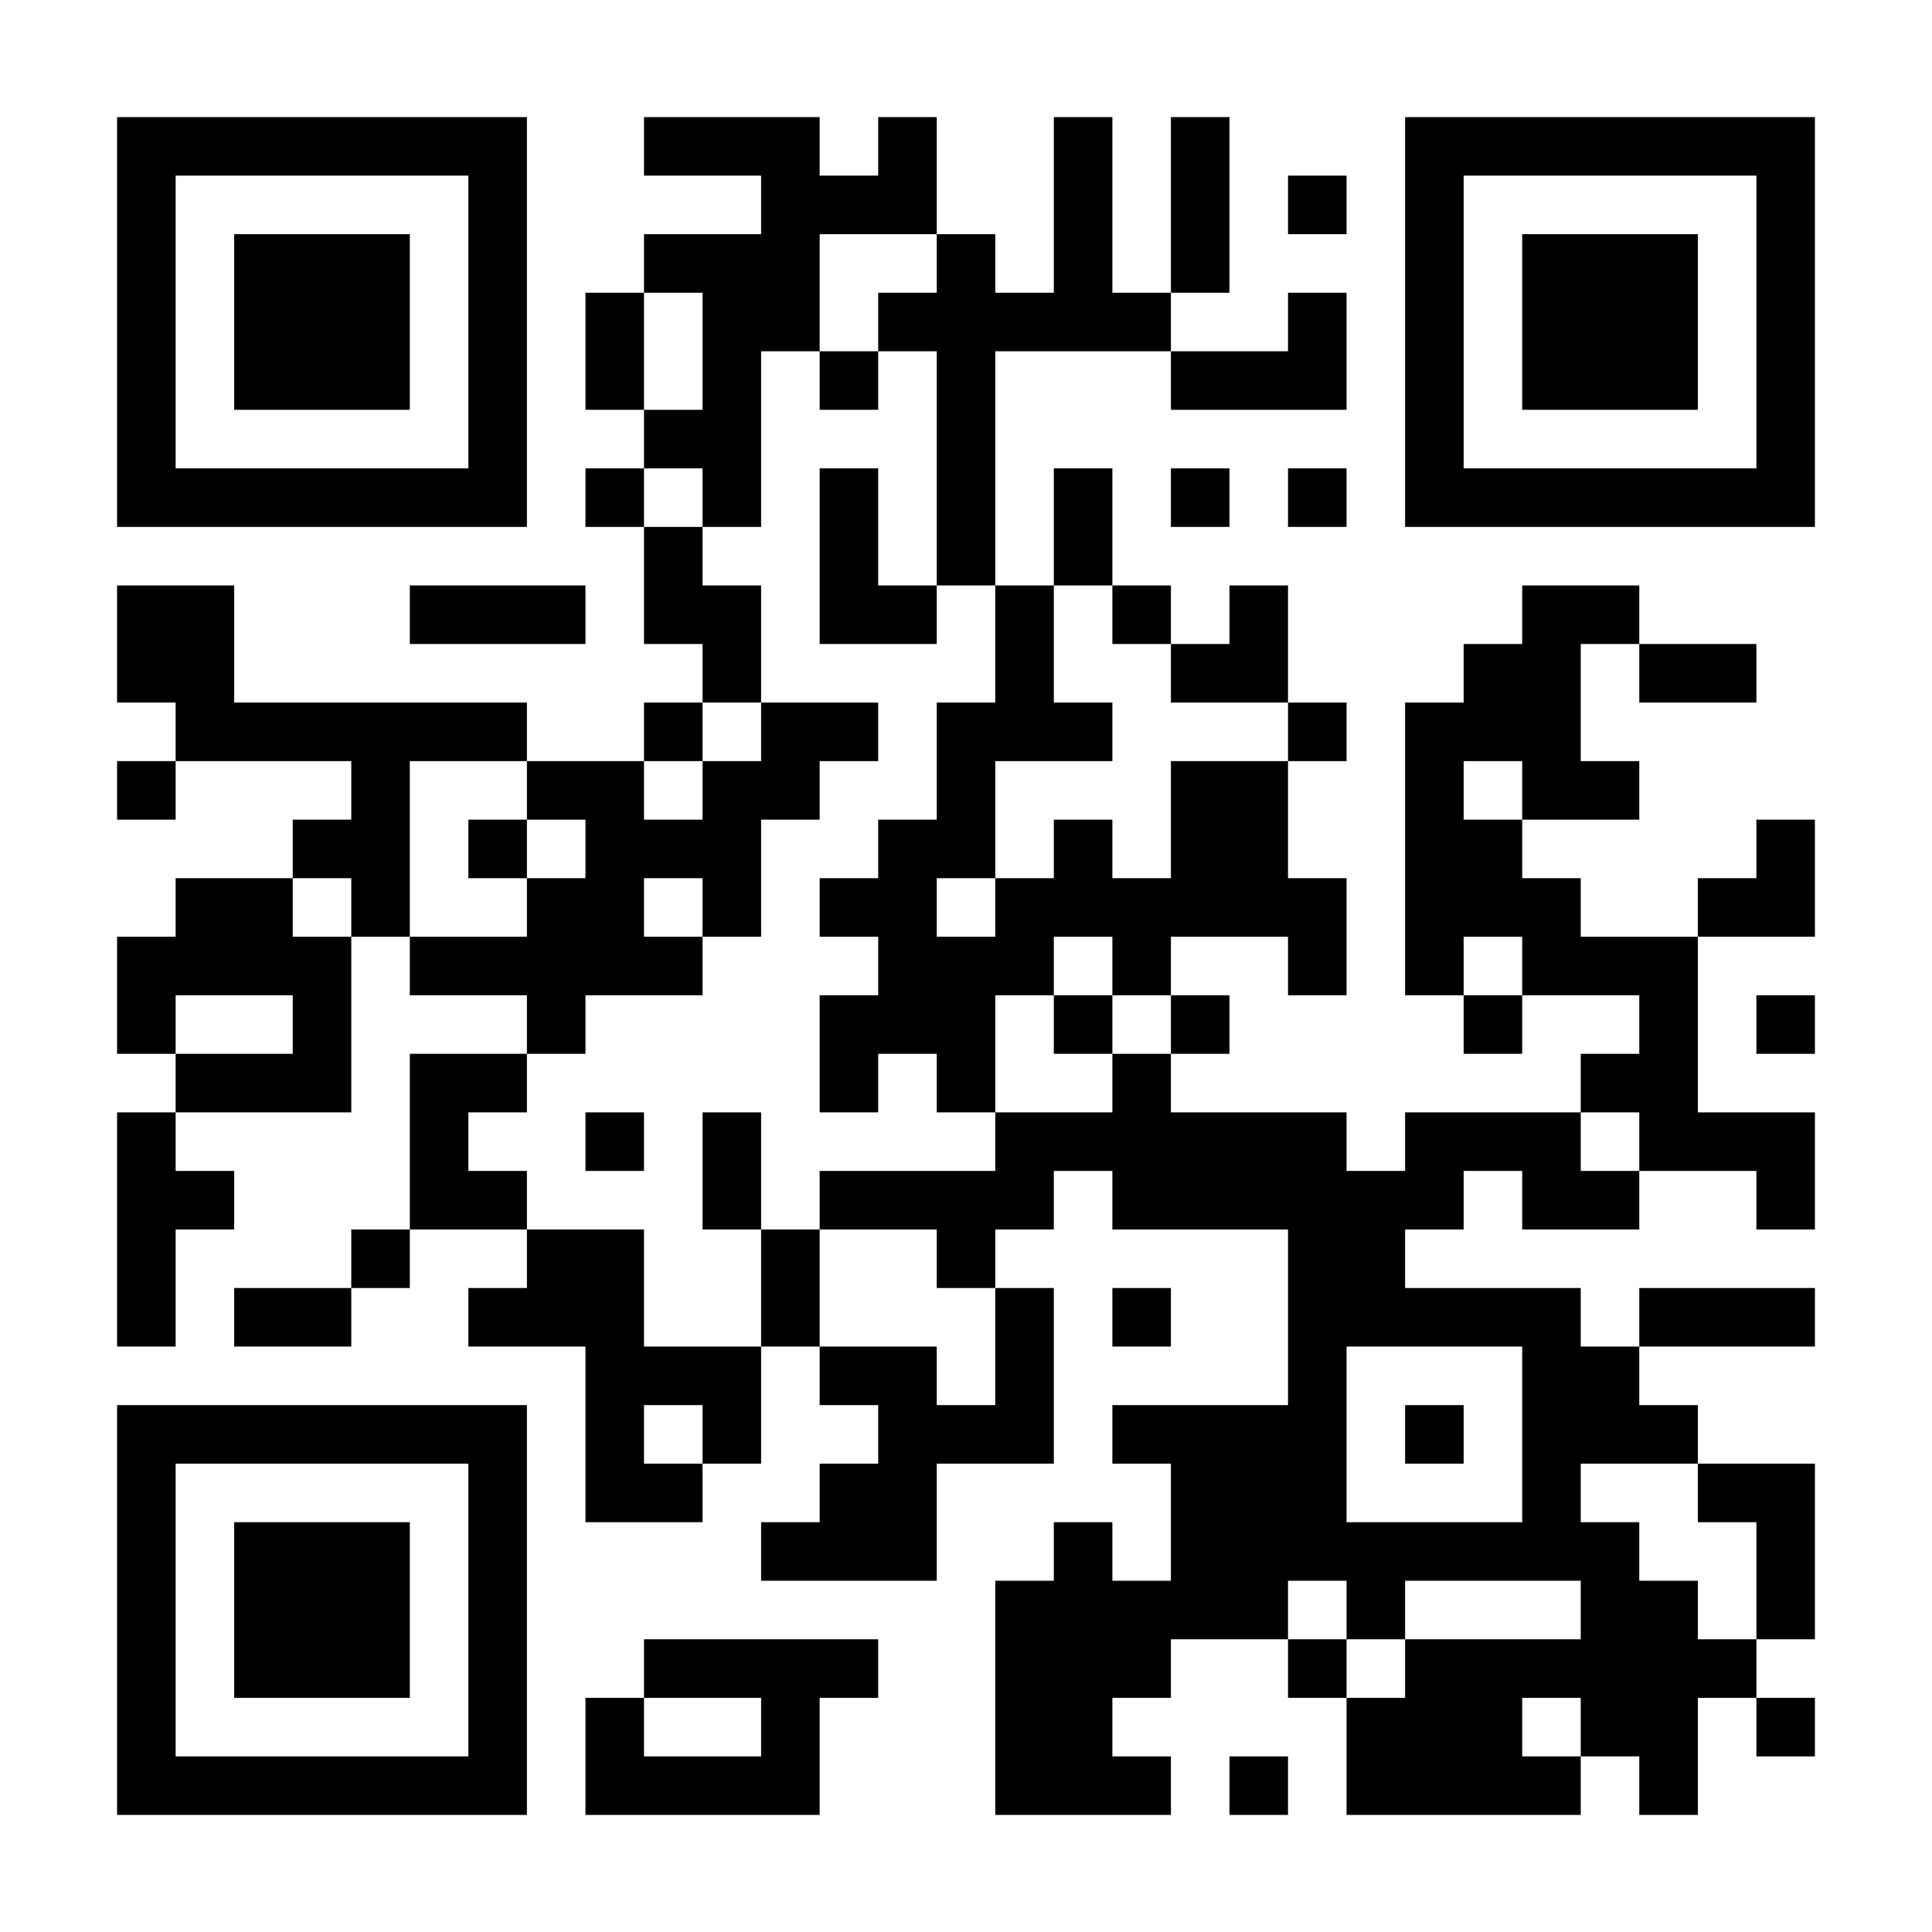 <?xml version="1.0" encoding="UTF-8"?>
<svg xmlns="http://www.w3.org/2000/svg" version="1.1" width="300" height="300" viewBox="0 0 300 300"><rect x="0" y="0" width="300" height="300" fill="#ffffff"/><g transform="scale(9.091)"><g transform="translate(2,2)"><path fill-rule="evenodd" d="M9 0L9 1L11 1L11 2L9 2L9 3L8 3L8 5L9 5L9 6L8 6L8 7L9 7L9 9L10 9L10 10L9 10L9 11L7 11L7 10L2 10L2 8L0 8L0 10L1 10L1 11L0 11L0 12L1 12L1 11L4 11L4 12L3 12L3 13L1 13L1 14L0 14L0 16L1 16L1 17L0 17L0 21L1 21L1 19L2 19L2 18L1 18L1 17L4 17L4 14L5 14L5 15L7 15L7 16L5 16L5 19L4 19L4 20L2 20L2 21L4 21L4 20L5 20L5 19L7 19L7 20L6 20L6 21L8 21L8 24L10 24L10 23L11 23L11 21L12 21L12 22L13 22L13 23L12 23L12 24L11 24L11 25L14 25L14 23L16 23L16 20L15 20L15 19L16 19L16 18L17 18L17 19L20 19L20 22L17 22L17 23L18 23L18 25L17 25L17 24L16 24L16 25L15 25L15 29L18 29L18 28L17 28L17 27L18 27L18 26L20 26L20 27L21 27L21 29L25 29L25 28L26 28L26 29L27 29L27 27L28 27L28 28L29 28L29 27L28 27L28 26L29 26L29 23L27 23L27 22L26 22L26 21L29 21L29 20L26 20L26 21L25 21L25 20L22 20L22 19L23 19L23 18L24 18L24 19L26 19L26 18L28 18L28 19L29 19L29 17L27 17L27 14L29 14L29 12L28 12L28 13L27 13L27 14L25 14L25 13L24 13L24 12L26 12L26 11L25 11L25 9L26 9L26 10L28 10L28 9L26 9L26 8L24 8L24 9L23 9L23 10L22 10L22 15L23 15L23 16L24 16L24 15L26 15L26 16L25 16L25 17L22 17L22 18L21 18L21 17L18 17L18 16L19 16L19 15L18 15L18 14L20 14L20 15L21 15L21 13L20 13L20 11L21 11L21 10L20 10L20 8L19 8L19 9L18 9L18 8L17 8L17 6L16 6L16 8L15 8L15 4L18 4L18 5L21 5L21 3L20 3L20 4L18 4L18 3L19 3L19 0L18 0L18 3L17 3L17 0L16 0L16 3L15 3L15 2L14 2L14 0L13 0L13 1L12 1L12 0ZM20 1L20 2L21 2L21 1ZM12 2L12 4L11 4L11 7L10 7L10 6L9 6L9 7L10 7L10 8L11 8L11 10L10 10L10 11L9 11L9 12L10 12L10 11L11 11L11 10L13 10L13 11L12 11L12 12L11 12L11 14L10 14L10 13L9 13L9 14L10 14L10 15L8 15L8 16L7 16L7 17L6 17L6 18L7 18L7 19L9 19L9 21L11 21L11 19L12 19L12 21L14 21L14 22L15 22L15 20L14 20L14 19L12 19L12 18L15 18L15 17L17 17L17 16L18 16L18 15L17 15L17 14L16 14L16 15L15 15L15 17L14 17L14 16L13 16L13 17L12 17L12 15L13 15L13 14L12 14L12 13L13 13L13 12L14 12L14 10L15 10L15 8L14 8L14 4L13 4L13 3L14 3L14 2ZM9 3L9 5L10 5L10 3ZM12 4L12 5L13 5L13 4ZM12 6L12 9L14 9L14 8L13 8L13 6ZM18 6L18 7L19 7L19 6ZM20 6L20 7L21 7L21 6ZM5 8L5 9L8 9L8 8ZM16 8L16 10L17 10L17 11L15 11L15 13L14 13L14 14L15 14L15 13L16 13L16 12L17 12L17 13L18 13L18 11L20 11L20 10L18 10L18 9L17 9L17 8ZM5 11L5 14L7 14L7 13L8 13L8 12L7 12L7 11ZM23 11L23 12L24 12L24 11ZM6 12L6 13L7 13L7 12ZM3 13L3 14L4 14L4 13ZM23 14L23 15L24 15L24 14ZM1 15L1 16L3 16L3 15ZM16 15L16 16L17 16L17 15ZM28 15L28 16L29 16L29 15ZM8 17L8 18L9 18L9 17ZM10 17L10 19L11 19L11 17ZM25 17L25 18L26 18L26 17ZM17 20L17 21L18 21L18 20ZM21 21L21 24L24 24L24 21ZM9 22L9 23L10 23L10 22ZM22 22L22 23L23 23L23 22ZM25 23L25 24L26 24L26 25L27 25L27 26L28 26L28 24L27 24L27 23ZM20 25L20 26L21 26L21 27L22 27L22 26L25 26L25 25L22 25L22 26L21 26L21 25ZM9 26L9 27L8 27L8 29L12 29L12 27L13 27L13 26ZM9 27L9 28L11 28L11 27ZM24 27L24 28L25 28L25 27ZM19 28L19 29L20 29L20 28ZM0 0L0 7L7 7L7 0ZM1 1L1 6L6 6L6 1ZM2 2L2 5L5 5L5 2ZM22 0L22 7L29 7L29 0ZM23 1L23 6L28 6L28 1ZM24 2L24 5L27 5L27 2ZM0 22L0 29L7 29L7 22ZM1 23L1 28L6 28L6 23ZM2 24L2 27L5 27L5 24Z" fill="#000000"/></g></g></svg>
